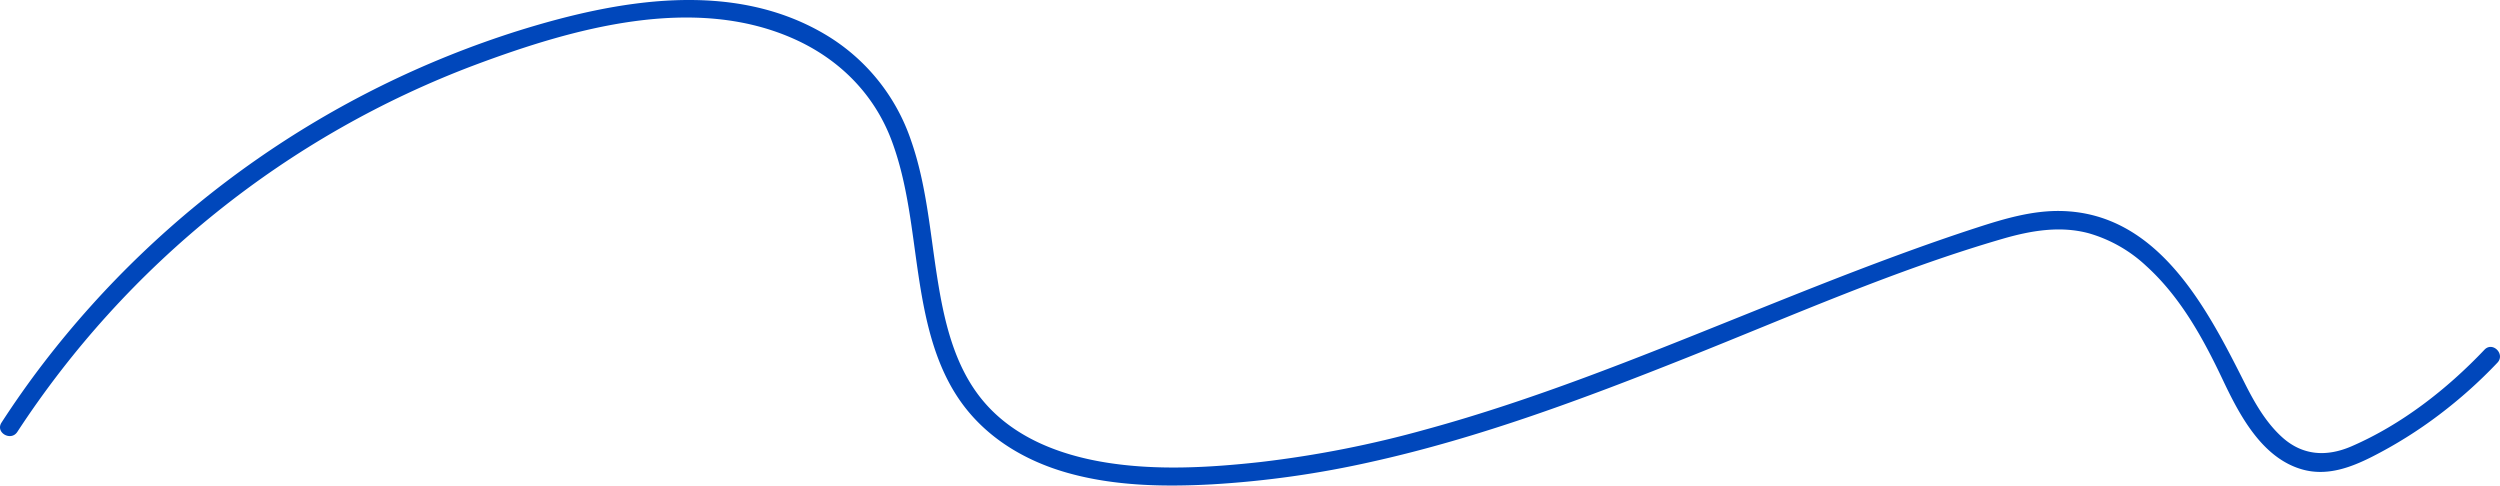 <?xml version="1.0" encoding="UTF-8" standalone="no"?><svg xmlns="http://www.w3.org/2000/svg" fill="#000000" height="132.451" viewBox="0 0 681.988 132.451" width="681.988"><g data-name="Layer 2"><g data-name="Layer 1"><path d="M4.73,117.809A257.598,257.598,0,0,1,129.568,17.719c26.73-9.995,59.631-19.391,87.095-7.071,12.327,5.529,21.848,15.047,26.596,27.762,4.384,11.741,5.439,24.387,7.295,36.688,1.762,11.682,4.251,23.747,10.992,33.69,7.018,10.353,17.821,16.875,29.717,20.22,12.703,3.572,26.125,3.834,39.215,3.131a268.724,268.724,0,0,0,43.79-6.188c29.465-6.546,57.813-17.208,85.8-28.342,28.435-11.312,56.747-23.892,86.178-32.449,7.655-2.226,15.649-3.632,23.499-1.542A38.404,38.404,0,0,1,585.46,72.536c9.373,8.49,15.555,19.776,20.903,31.07,4.551,9.611,10.745,21.486,21.878,24.509,6.574,1.785,12.913-.522,18.759-3.471a121.128,121.128,0,0,0,18.444-11.54A129.358,129.358,0,0,0,681.285,98.937c2.214-2.334-1.315-5.876-3.535-3.536-10.205,10.755-22.566,20.406-36.245,26.339-6.785,2.943-13.356,2.575-18.938-2.46-4.489-4.05-7.559-9.486-10.249-14.828C602.006,83.97,588.727,58.156,562.312,57.561c-7.824-.176-15.476,2.081-22.841,4.469-7.388,2.396-14.717,4.975-22.006,7.657C502.99,75.012,488.678,80.767,474.37,86.521c-28.057,11.284-56.193,22.66-85.411,30.632a294.478,294.478,0,0,1-44.94,8.866c-14.002,1.554-28.554,2.402-42.527.117-12.602-2.062-25.142-6.89-33.474-16.979C260.156,99.636,257.457,87.12,255.597,75.22c-1.925-12.316-2.897-24.955-7.035-36.799A53.529,53.529,0,0,0,225.691,9.745C200.034-5.844,168.239-.011,141.212,8.445A263.145,263.145,0,0,0,11.973,98.907Q5.868,106.864.412,115.285C-1.346,117.991,2.981,120.5,4.73,117.809Z" fill="#0047bb"/></g></g></svg>